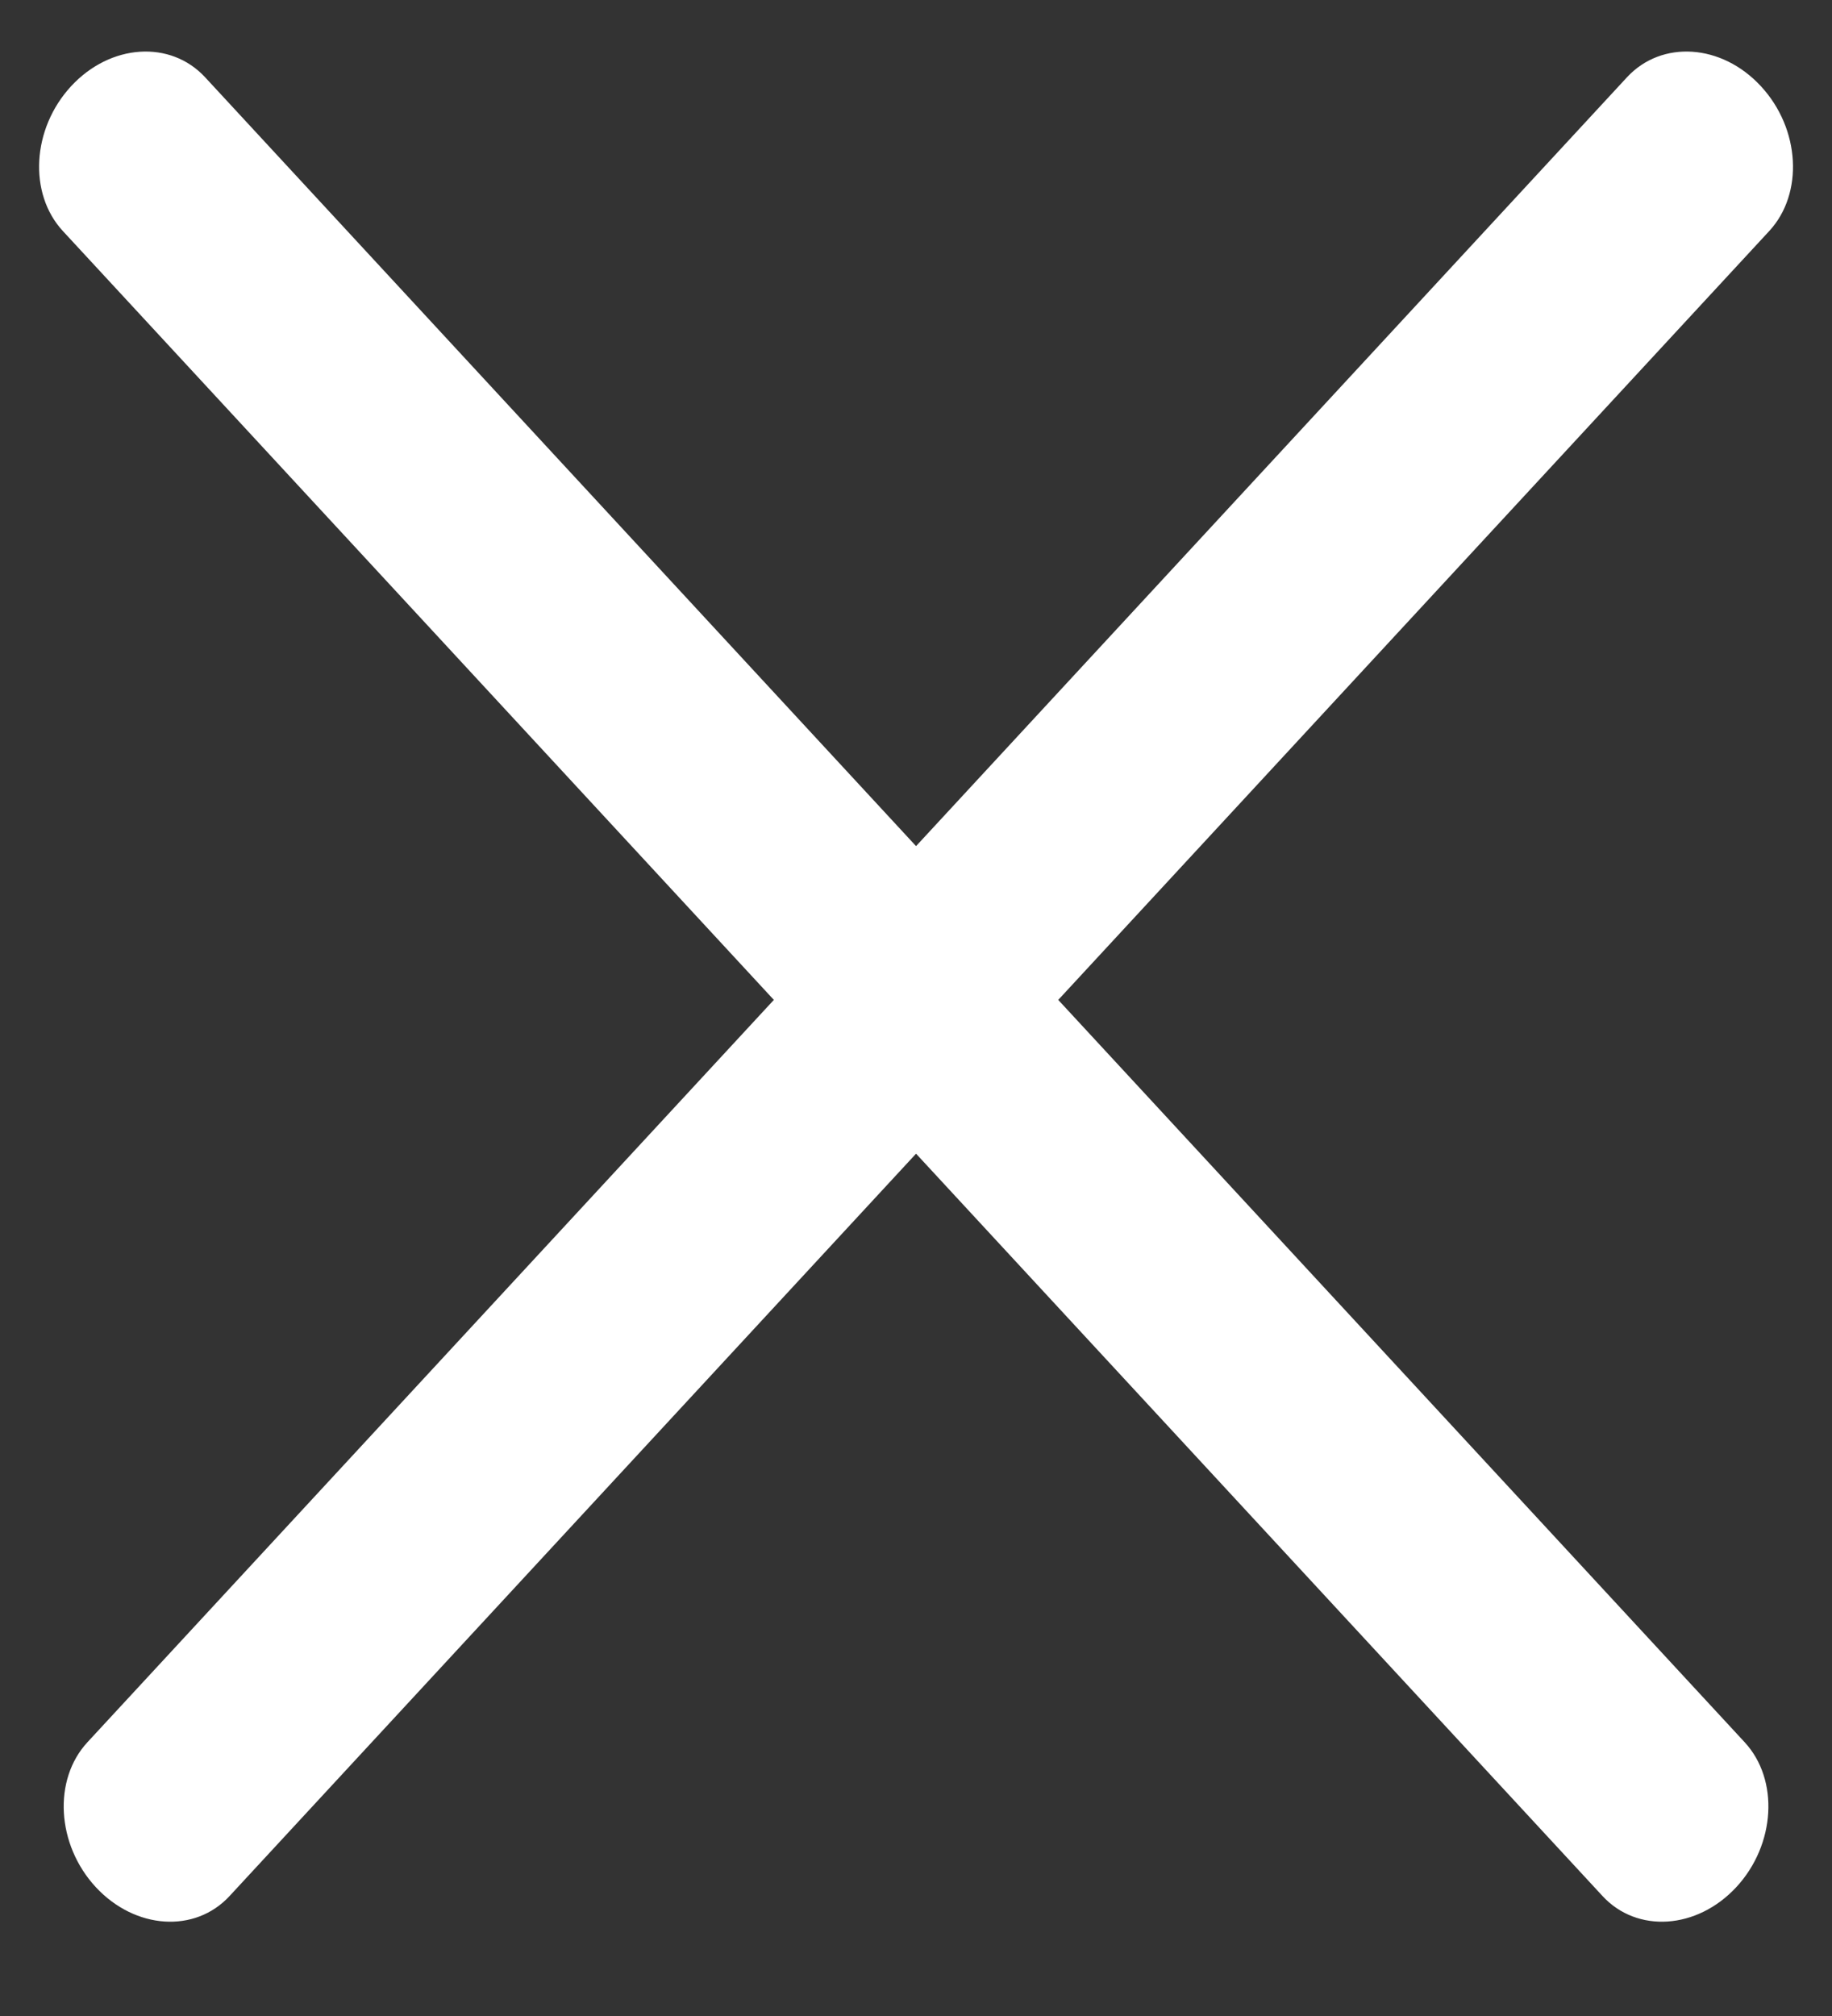 <svg width="20" height="22" viewBox="0 0 20 22" fill="none" xmlns="http://www.w3.org/2000/svg">
<rect x="0" y="0" width="20" height="22" fill="#333333" stroke="none"/>
<path d="M0.686 2.521L17.494 20.69C17.872 21.1 18.527 21.056 18.956 20.593C19.384 20.13 19.425 19.421 19.046 19.012L2.239 0.843C1.86 0.434 1.205 0.477 0.776 0.941C0.348 1.404 0.308 2.112 0.686 2.521Z" fill="white"/>
<path d="M19.315 2.521L2.507 20.69C2.129 21.1 1.474 21.056 1.045 20.593C0.617 20.13 0.576 19.421 0.955 19.012L17.762 0.843C18.141 0.434 18.796 0.477 19.224 0.941C19.653 1.404 19.693 2.112 19.315 2.521Z" fill="white"/>
</svg>

